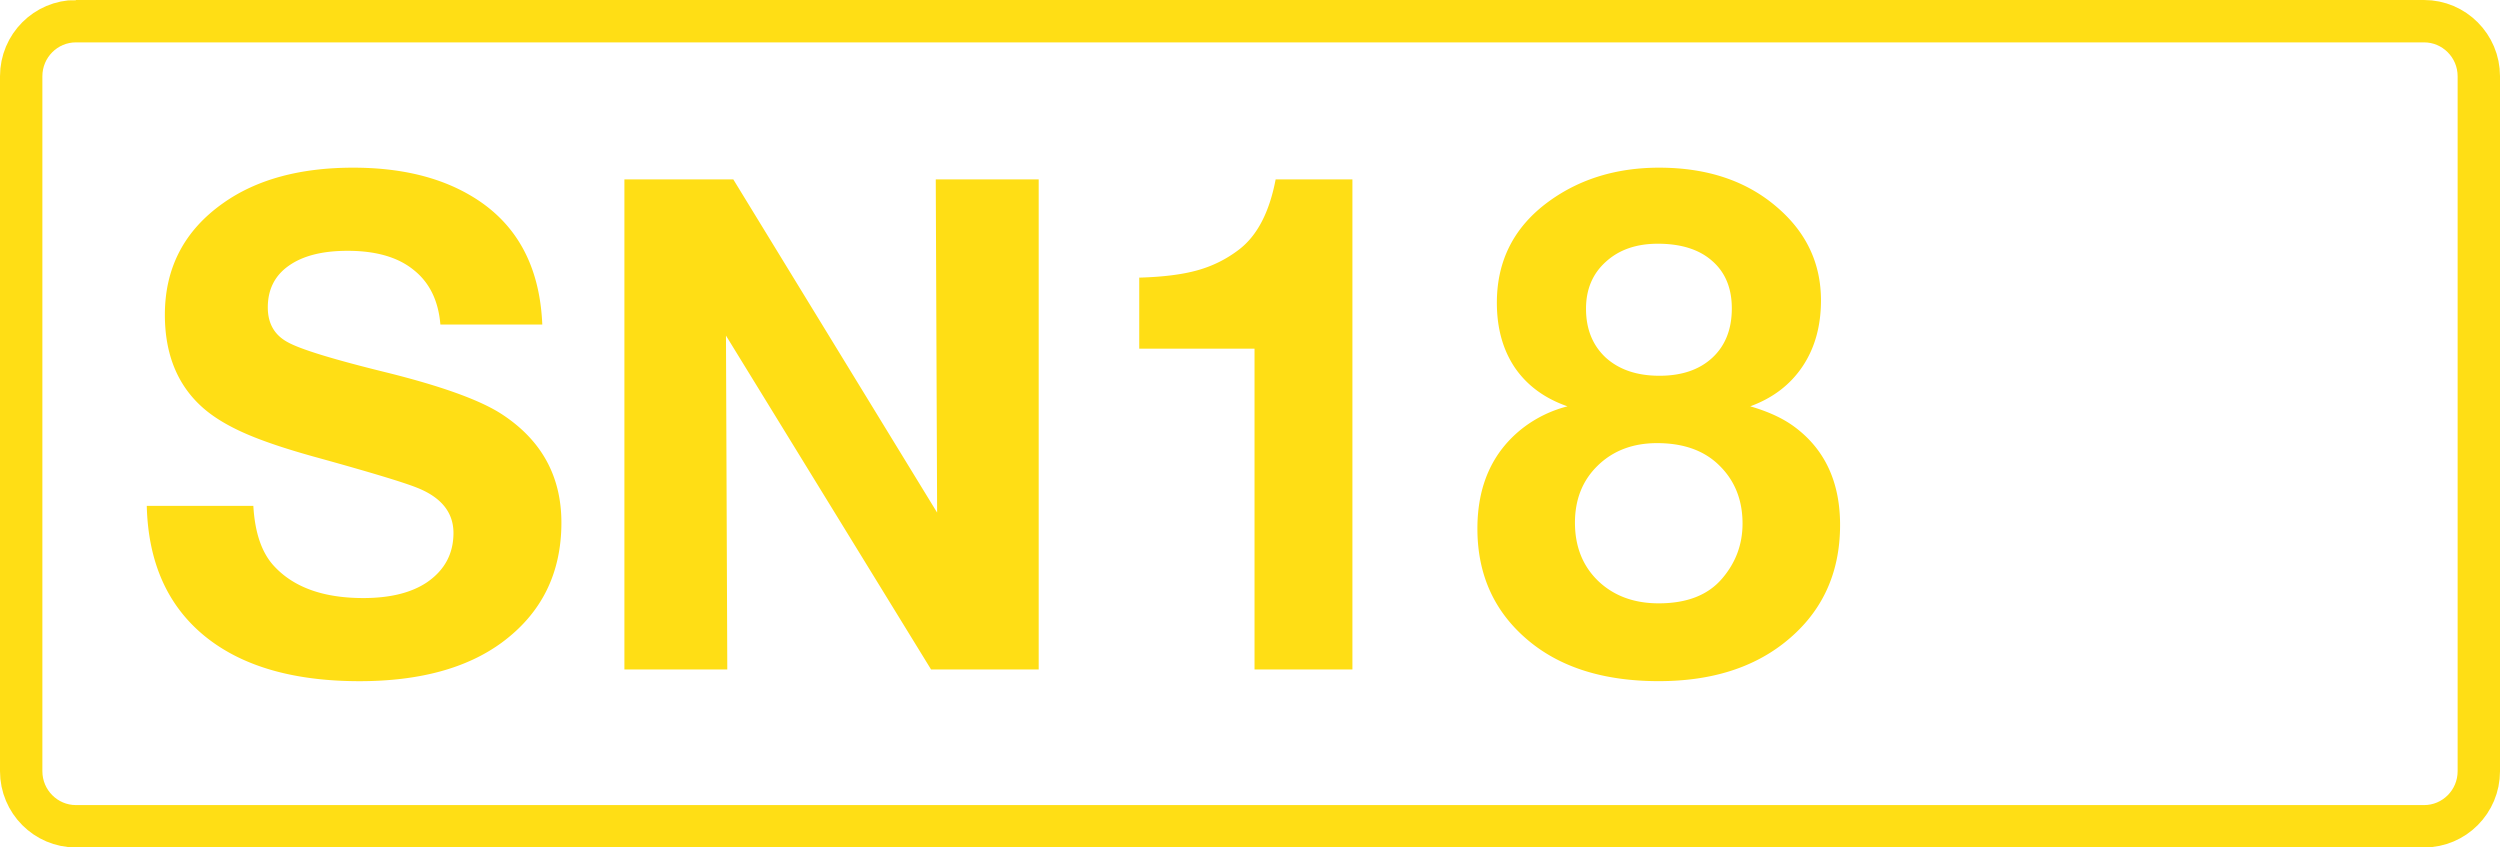 <svg class="color-immutable" xmlns="http://www.w3.org/2000/svg" width="59" height="20" fill="none" viewBox="0 0 59 20"><g clip-path="url(#a)"><path stroke="#FFDE15" d="M1.792.5h55.416c.71 0 1.292.58 1.292 1.3v16.4c0 .72-.58 1.3-1.292 1.3H1.792C1.082 19.5.5 18.92.5 18.2V1.8c0-.72.581-1.3 1.292-1.3Z"/><path fill="#FFDE15" d="M12.798 7.659h-2.405q-.07-.846-.633-1.29-.553-.45-1.558-.45-.894 0-1.392.356-.49.348-.49.98 0 .57.474.823.459.253 2.326.712 1.97.49 2.729.989 1.4.918 1.4 2.555 0 1.795-1.408 2.832-1.242.91-3.362.91Q6.122 16.074 4.817 15q-1.305-1.077-1.353-3.062h2.515q.055.966.499 1.432.696.744 2.096.744.95 0 1.503-.372.624-.428.625-1.163 0-.735-.878-1.076-.483-.19-2.278-.688-1.125-.307-1.756-.585-.633-.277-1.013-.617-.885-.791-.886-2.183 0-1.67 1.384-2.642 1.18-.831 3.062-.831 1.653 0 2.768.657 1.605.94 1.693 3.045M24.513 4.234v11.565h-2.54l-4.84-7.879.031 7.879h-2.428V4.234h2.57l4.81 7.863-.032-7.863zM31.917 4.234v11.565h-2.31v-7.57h-2.721V6.552q.846-.024 1.376-.174.538-.15.981-.49.641-.492.862-1.654zM36.995 9.59q-.807-.279-1.242-.91-.427-.633-.427-1.535 0-1.503 1.234-2.397 1.092-.79 2.595-.791 1.709 0 2.792.941 1.028.886 1.028 2.191 0 .91-.435 1.559t-1.234.941q.626.182 1.02.467 1.1.798 1.1 2.333 0 1.764-1.352 2.808-1.14.878-2.927.878-1.938 0-3.085-.965-1.195-1.004-1.195-2.634 0-1.527 1.06-2.365a2.9 2.9 0 0 1 1.068-.522m2.128-3.837q-.76 0-1.226.427-.467.42-.467 1.107 0 .72.467 1.155.474.427 1.266.427.79 0 1.25-.427.458-.427.458-1.163 0-.72-.467-1.123-.458-.403-1.281-.403m-.016 4.706q-.855 0-1.4.53-.537.522-.538 1.345 0 .846.546 1.376.554.53 1.432.53.997 0 1.495-.585.482-.562.482-1.297 0-.84-.553-1.377-.531-.522-1.464-.522"/></g><defs><clipPath id="a"><path fill="#fff" d="M0 0h59v20H0z"/></clipPath></defs></svg>